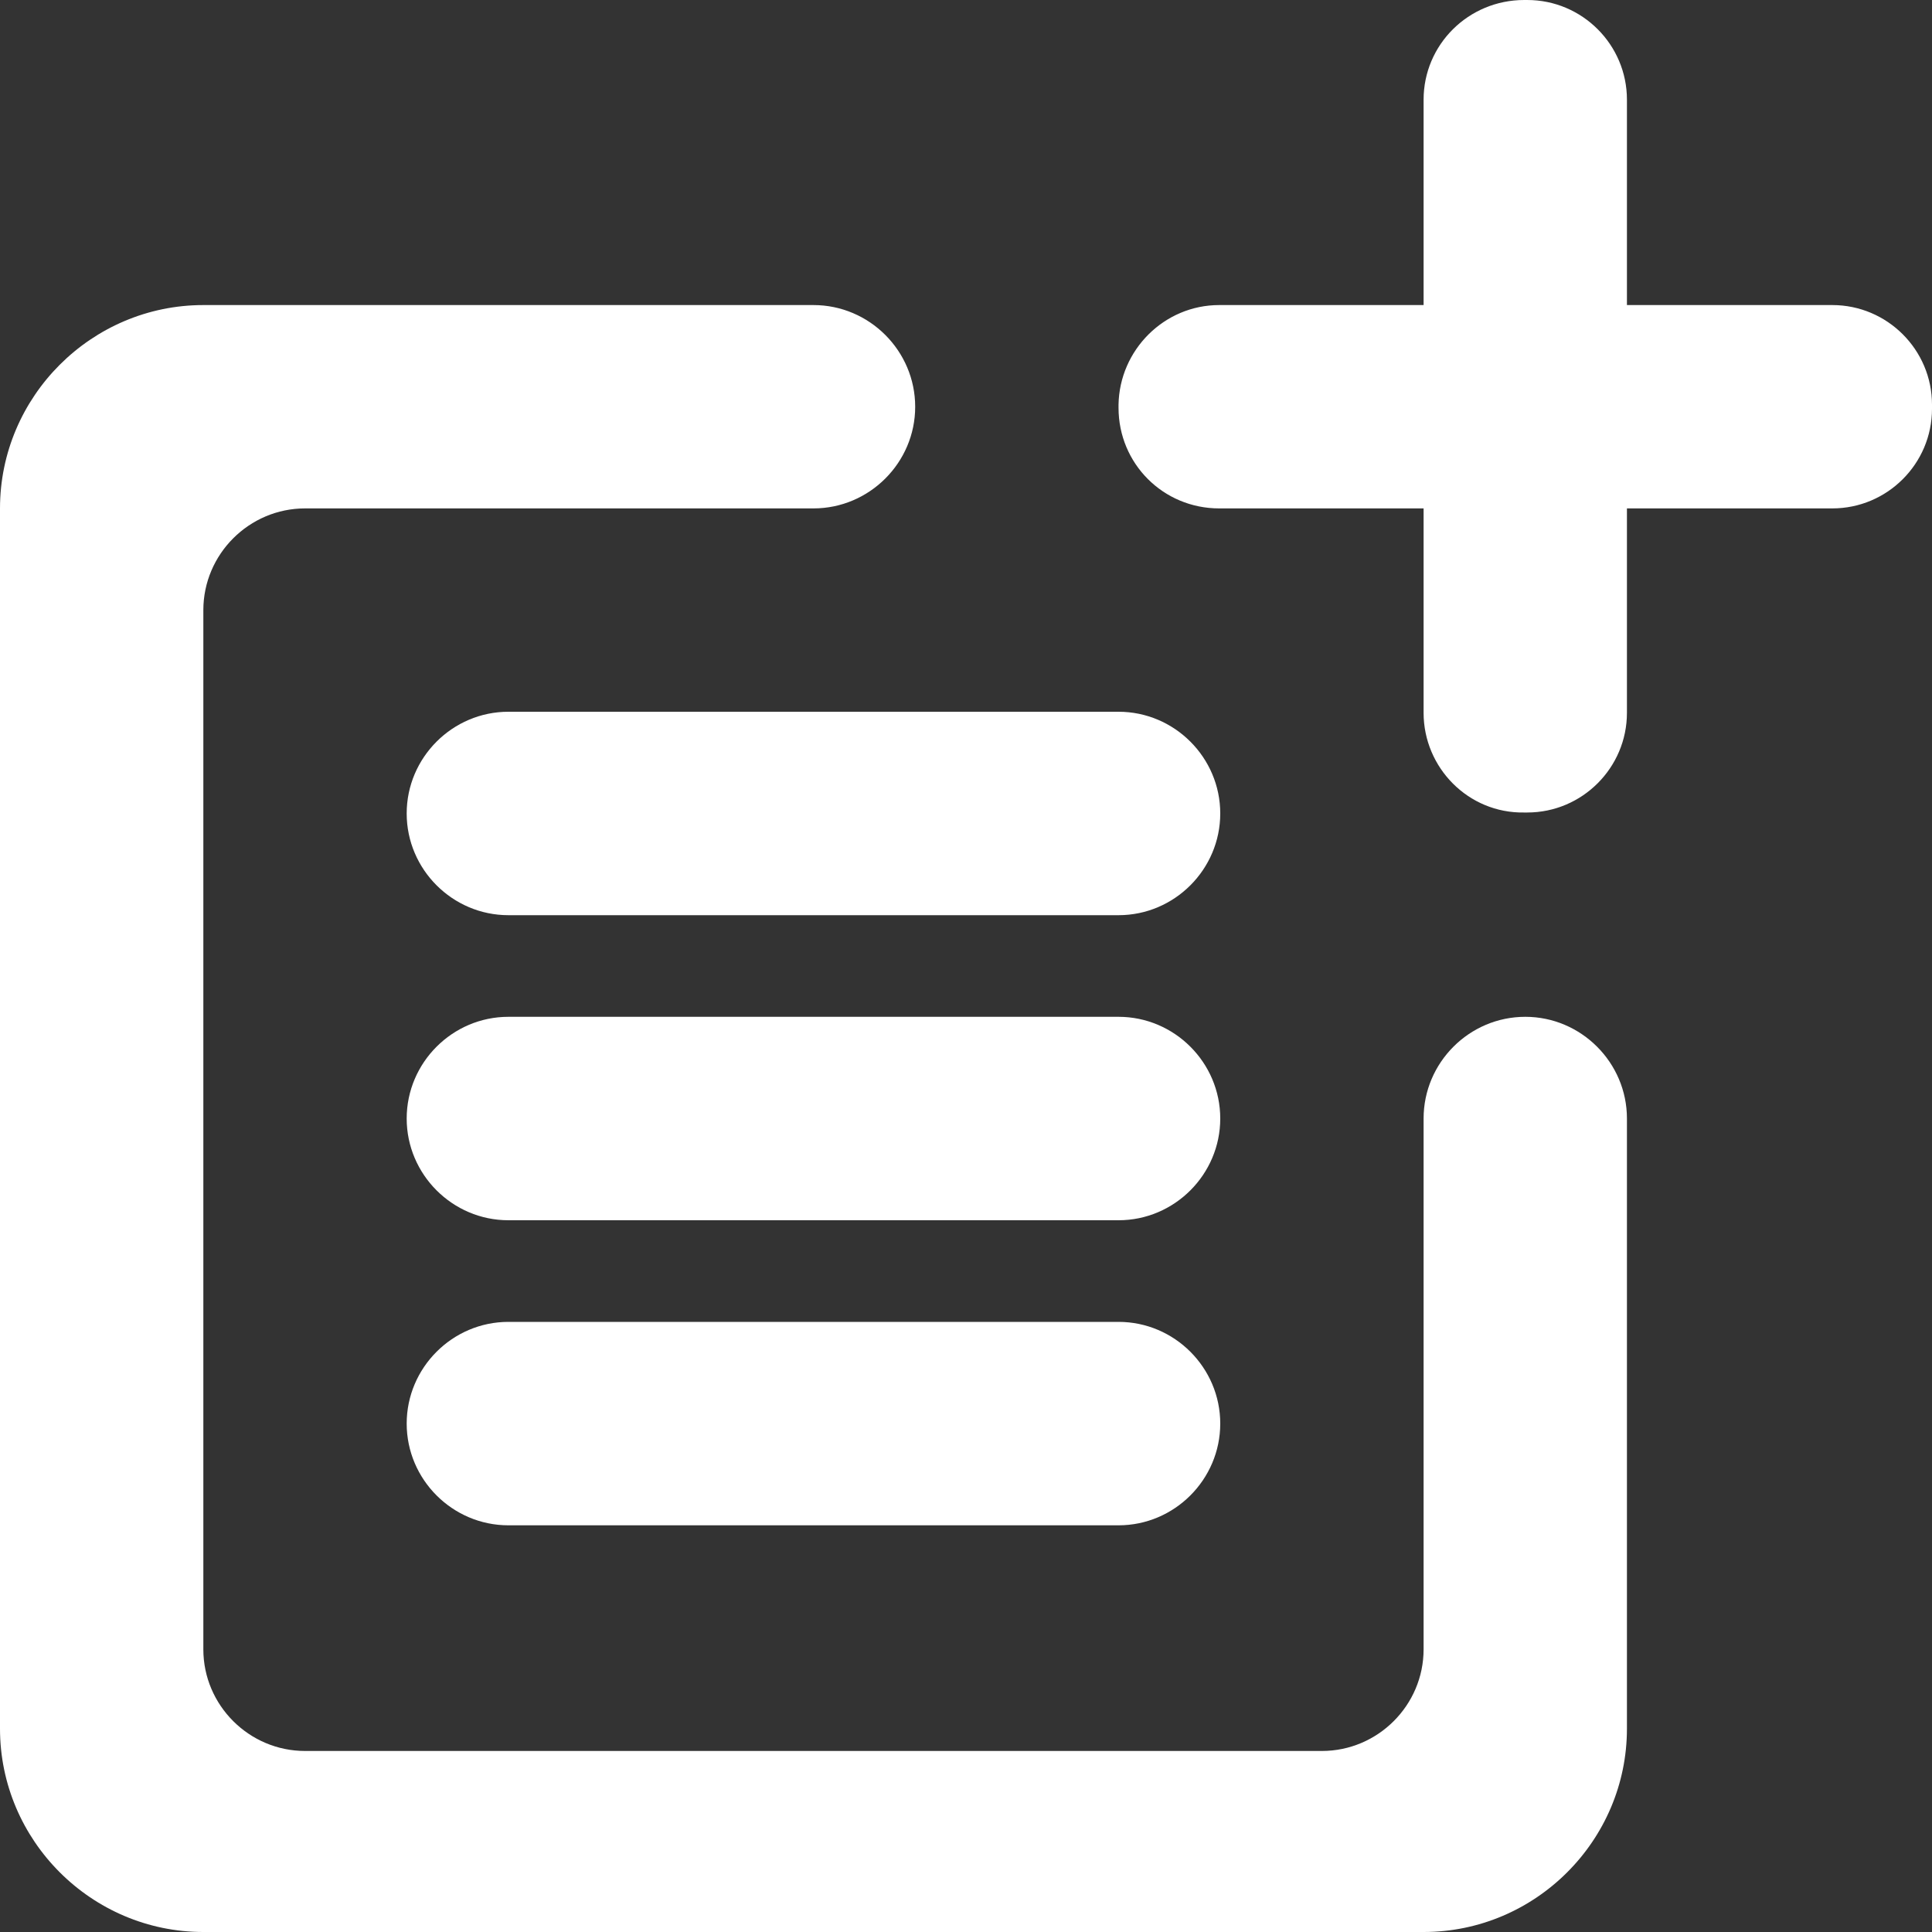 <svg width="20" height="20" viewBox="0 0 20 20" fill="none" xmlns="http://www.w3.org/2000/svg">
<rect x="0" y="0" width="20" height="20" fill="#333333" stroke="none"/>
<g clip-path="url(#clip0_58_721)">
<path d="M15.79 10.526C15.21 10.526 14.737 11 14.737 11.579V17.074C14.737 17.653 14.263 18.126 13.684 18.126H3.158C2.579 18.126 2.105 17.653 2.105 17.074V6.316C2.105 5.737 2.579 5.263 3.158 5.263H8.421C9 5.263 9.474 4.789 9.474 4.211C9.474 3.632 9 3.158 8.421 3.158H2.105C0.947 3.158 0 4.105 0 5.263V17.895C0 19.053 0.947 20 2.105 20H14.737C15.895 20 16.842 19.053 16.842 17.895V11.579C16.842 11 16.368 10.526 15.79 10.526ZM18.968 3.158H16.842V1.032C16.842 0.463 16.379 0 15.81 0H15.779C15.2 0 14.737 0.463 14.737 1.032V3.158H12.621C12.053 3.158 11.589 3.621 11.579 4.189V4.221C11.579 4.8 12.042 5.263 12.621 5.263H14.737V7.379C14.737 7.947 15.2 8.421 15.779 8.411H15.81C16.379 8.411 16.842 7.947 16.842 7.379V5.263H18.968C19.537 5.263 20 4.8 20 4.232V4.189C20 3.621 19.537 3.158 18.968 3.158Z" fill="white"/>
<path d="M11.579 7.368H5.263C4.684 7.368 4.21 7.842 4.21 8.421C4.21 9 4.684 9.474 5.263 9.474H11.579C12.158 9.474 12.632 9 12.632 8.421C12.632 7.842 12.158 7.368 11.579 7.368ZM11.579 10.526H5.263C4.684 10.526 4.21 11 4.21 11.579C4.21 12.158 4.684 12.632 5.263 12.632H11.579C12.158 12.632 12.632 12.158 12.632 11.579C12.632 11 12.158 10.526 11.579 10.526ZM11.579 13.684H5.263C4.684 13.684 4.21 14.158 4.21 14.737C4.21 15.316 4.684 15.79 5.263 15.79H11.579C12.158 15.79 12.632 15.316 12.632 14.737C12.632 14.158 12.158 13.684 11.579 13.684Z" fill="white"/>
</g>
<defs>
<clipPath id="clip0_58_721">
<rect width="20" height="20" fill="white"/>
</clipPath>
</defs>
</svg>
